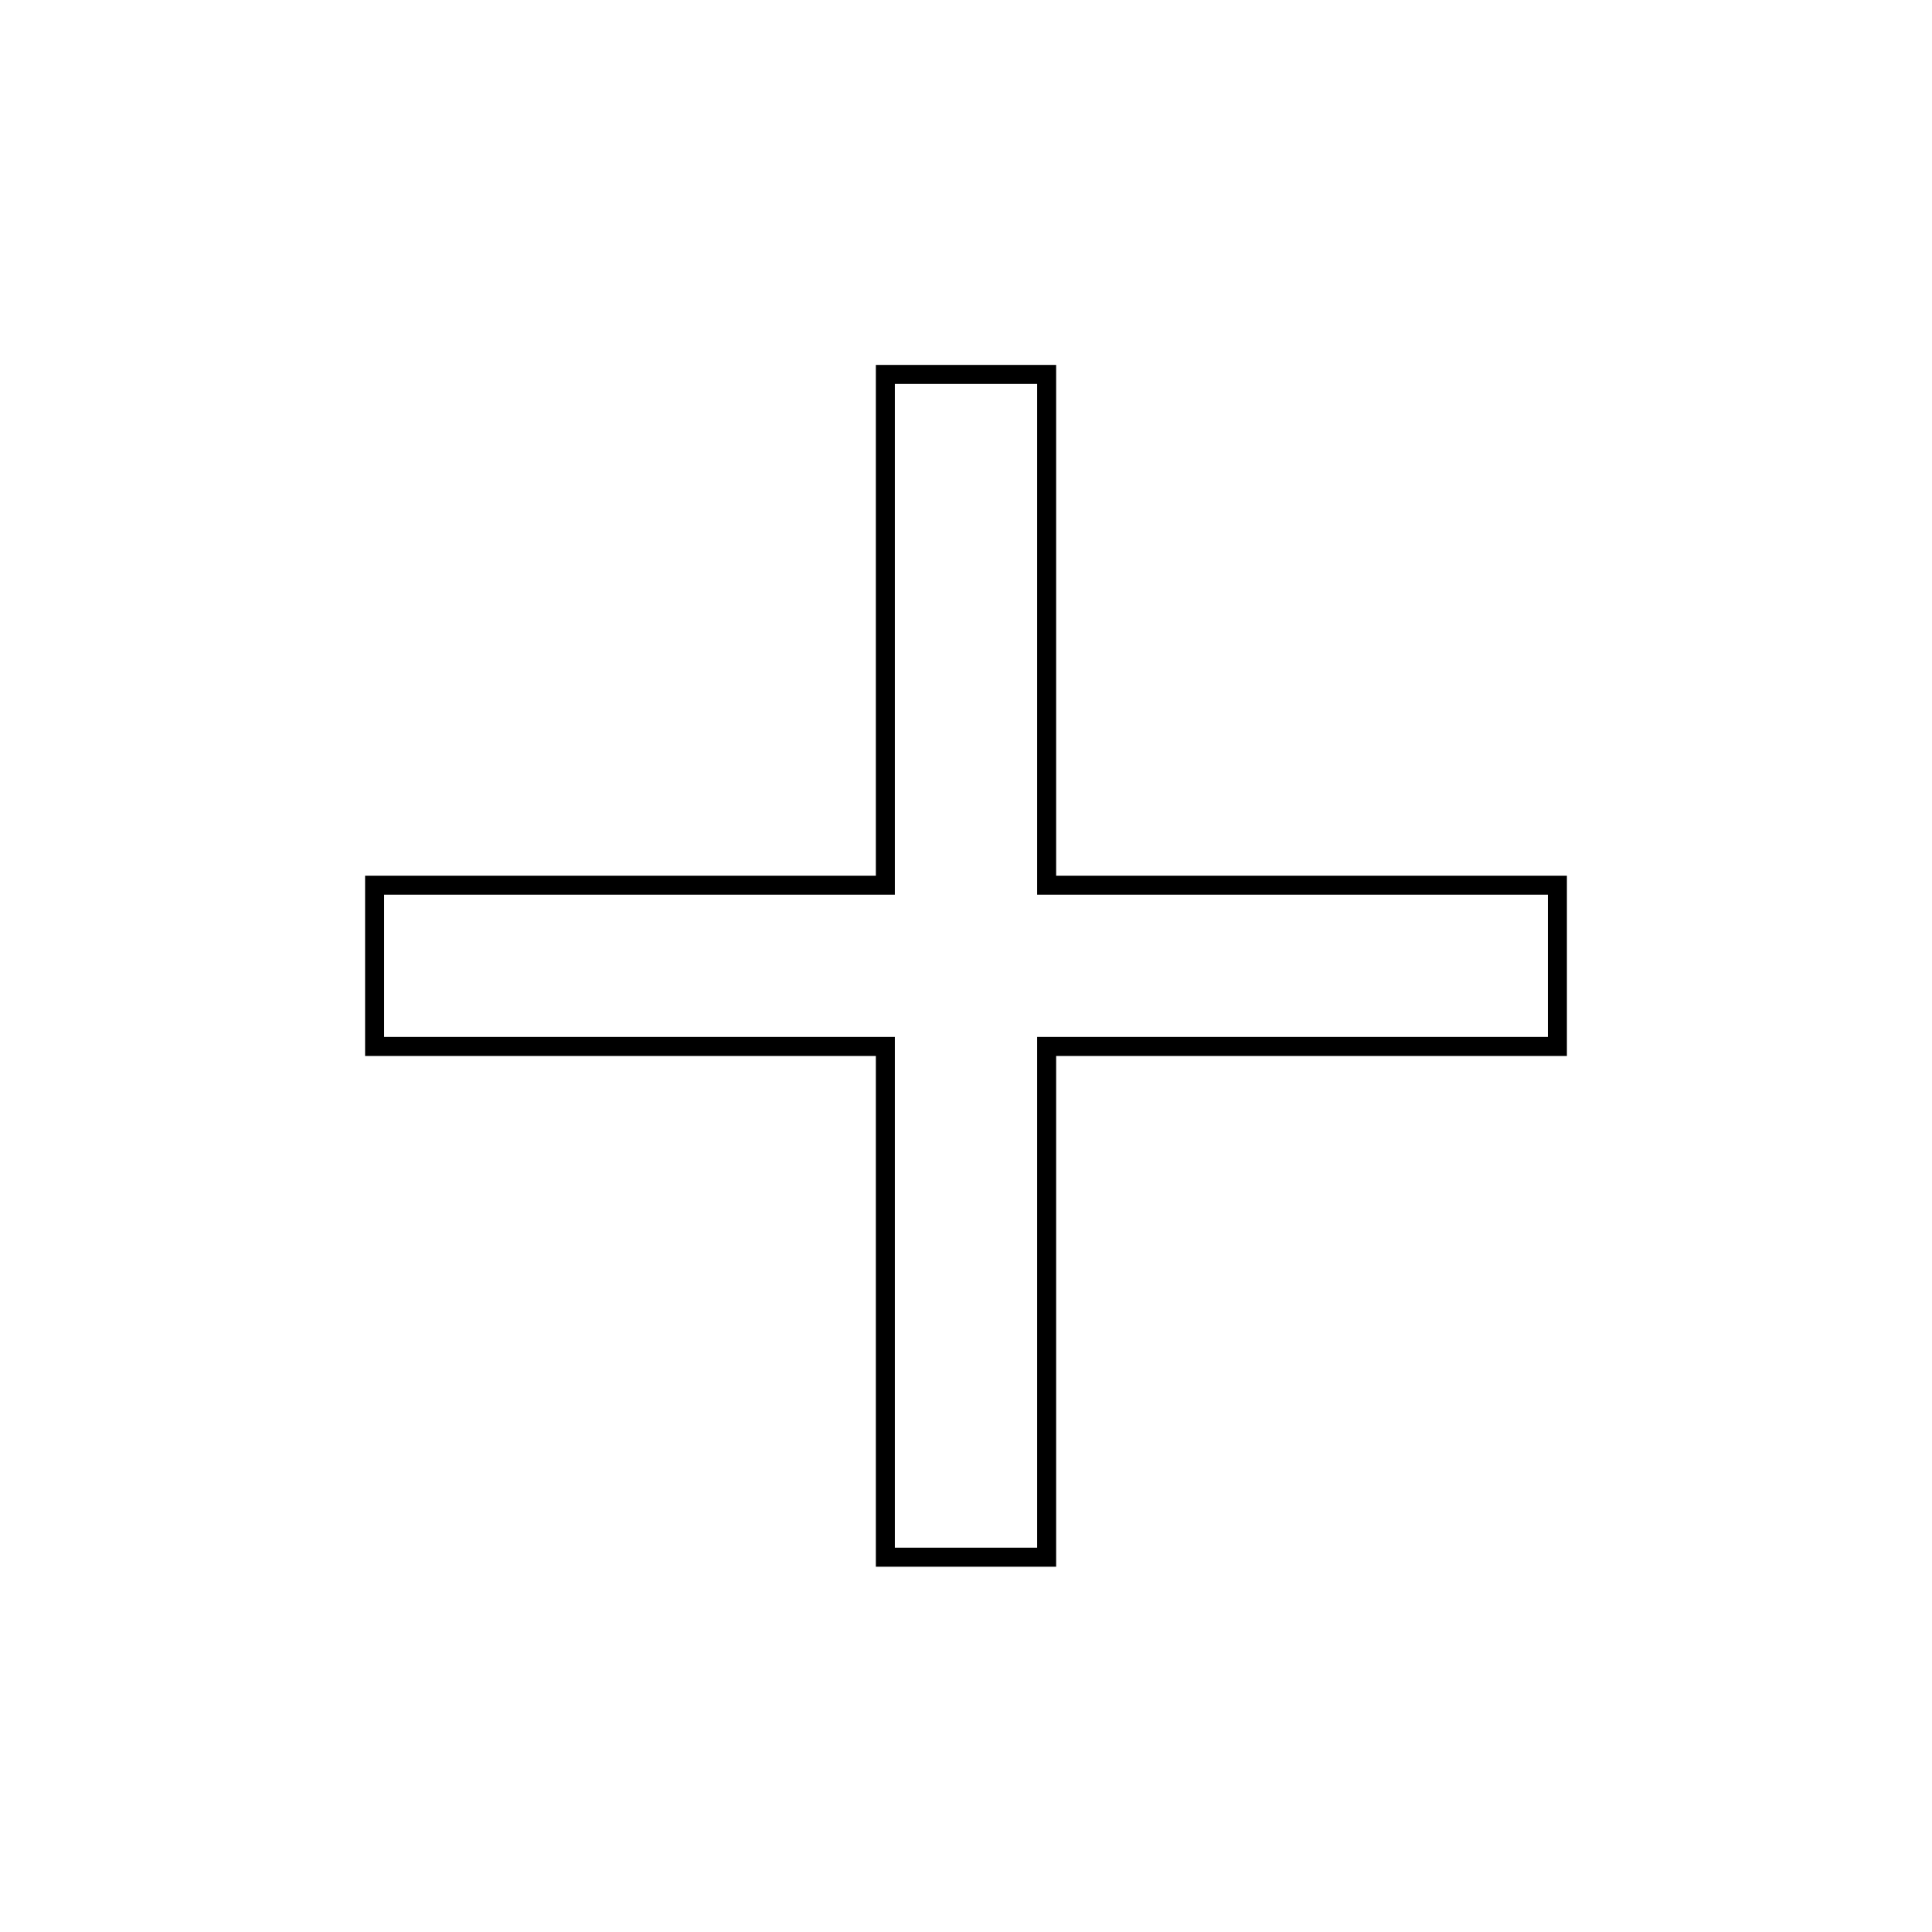 <?xml version="1.0" encoding="UTF-8"?>
<!-- Uploaded to: ICON Repo, www.svgrepo.com, Generator: ICON Repo Mixer Tools -->
<svg width="800px" height="800px" version="1.1" viewBox="144 144 512 512" xmlns="http://www.w3.org/2000/svg">
 <path transform="matrix(3.562 3.562 -3.562 3.562 400 43.751)" d="m75 31-6-6-19 19-19-19-6 6 19 19-19 19 6 6 19-19 19 19 6-6-19-19z" fill="none" stroke="#000000"/>
</svg>